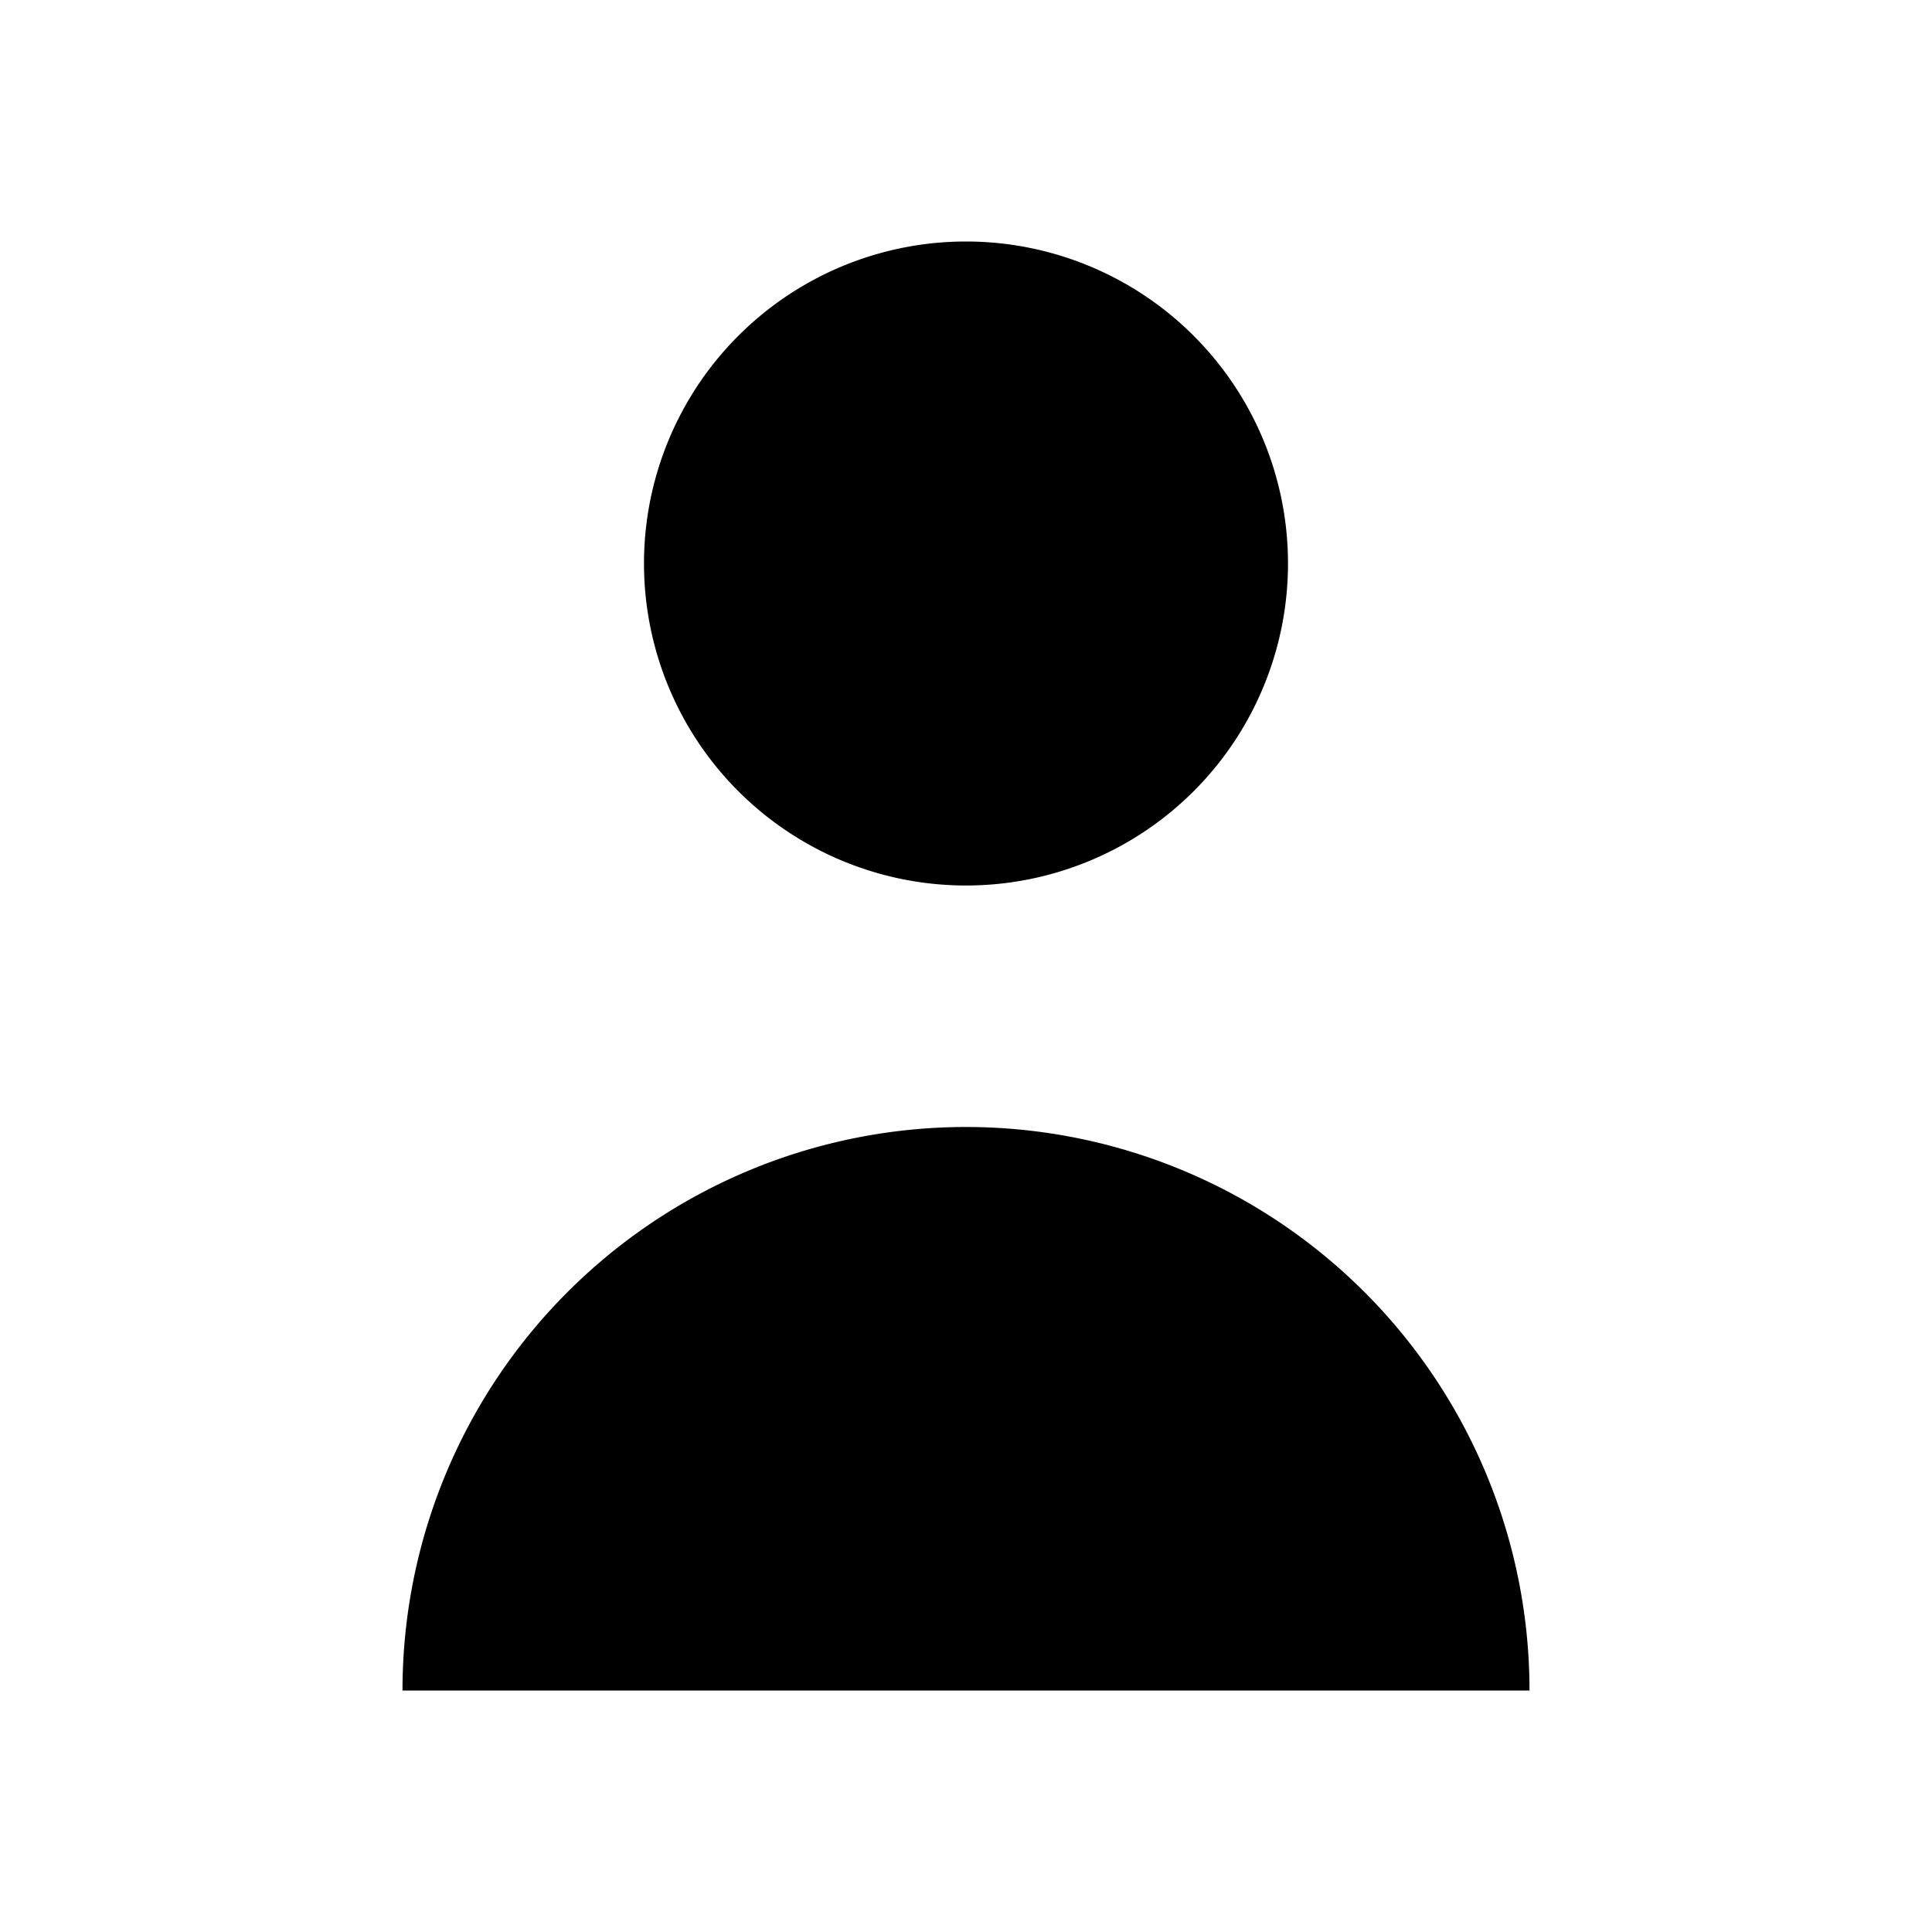 <svg xmlns="http://www.w3.org/2000/svg" viewBox="0 0 24 24" width="24" height="24">
    <path d="M16 7a4 4 0 1 1-8 0 4 4 0 0 1 8 0zM12 14a7 7 0 0 0-7 7h14a7 7 0 0 0-7-7z" 
          fill="currentColor"/>
</svg>

